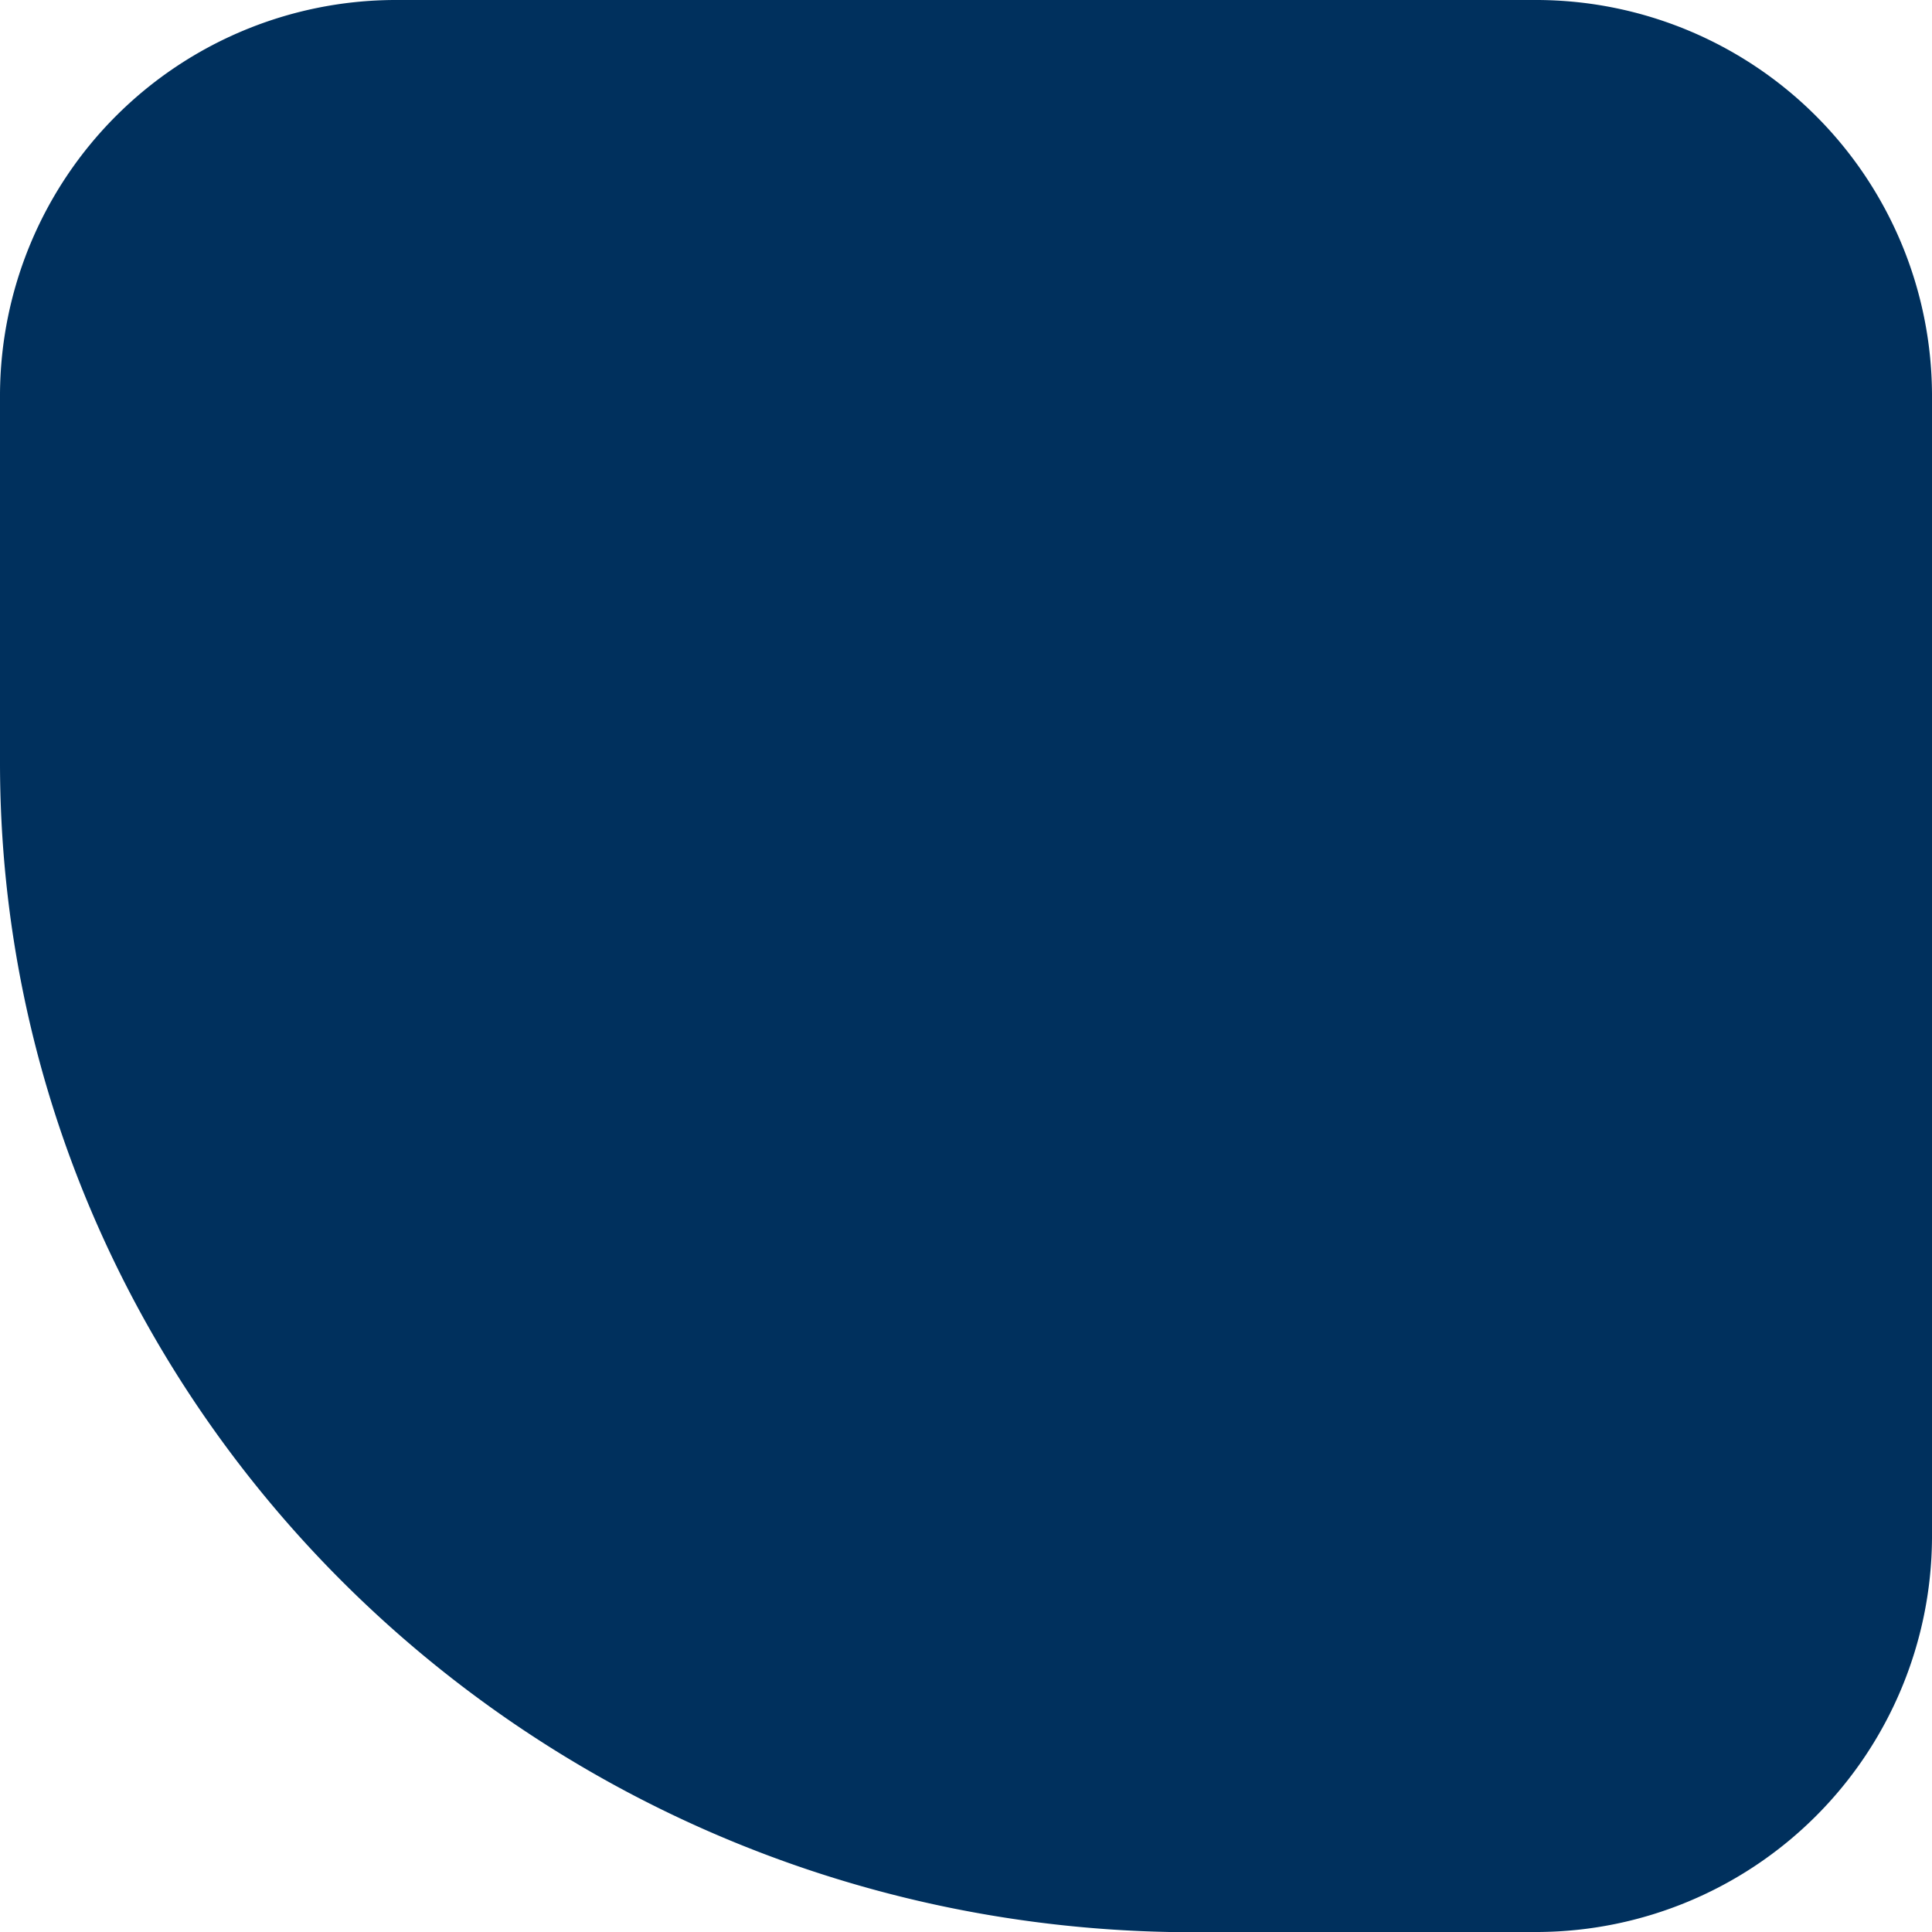 <svg xmlns="http://www.w3.org/2000/svg" width="100" height="100" viewBox="0 0 100 100"><path id="Pfad_2" data-name="Pfad 2" d="M20.395,20.3H79.605A20.5,20.5,0,0,1,100,40.695V99.905A20.5,20.5,0,0,1,79.605,120.3H60.526C26.974,119.642,0,92.668,0,59.774V40.695A20.5,20.5,0,0,1,20.395,20.3Z" transform="translate(0 -20.3)" fill="#00305D"></path></svg>